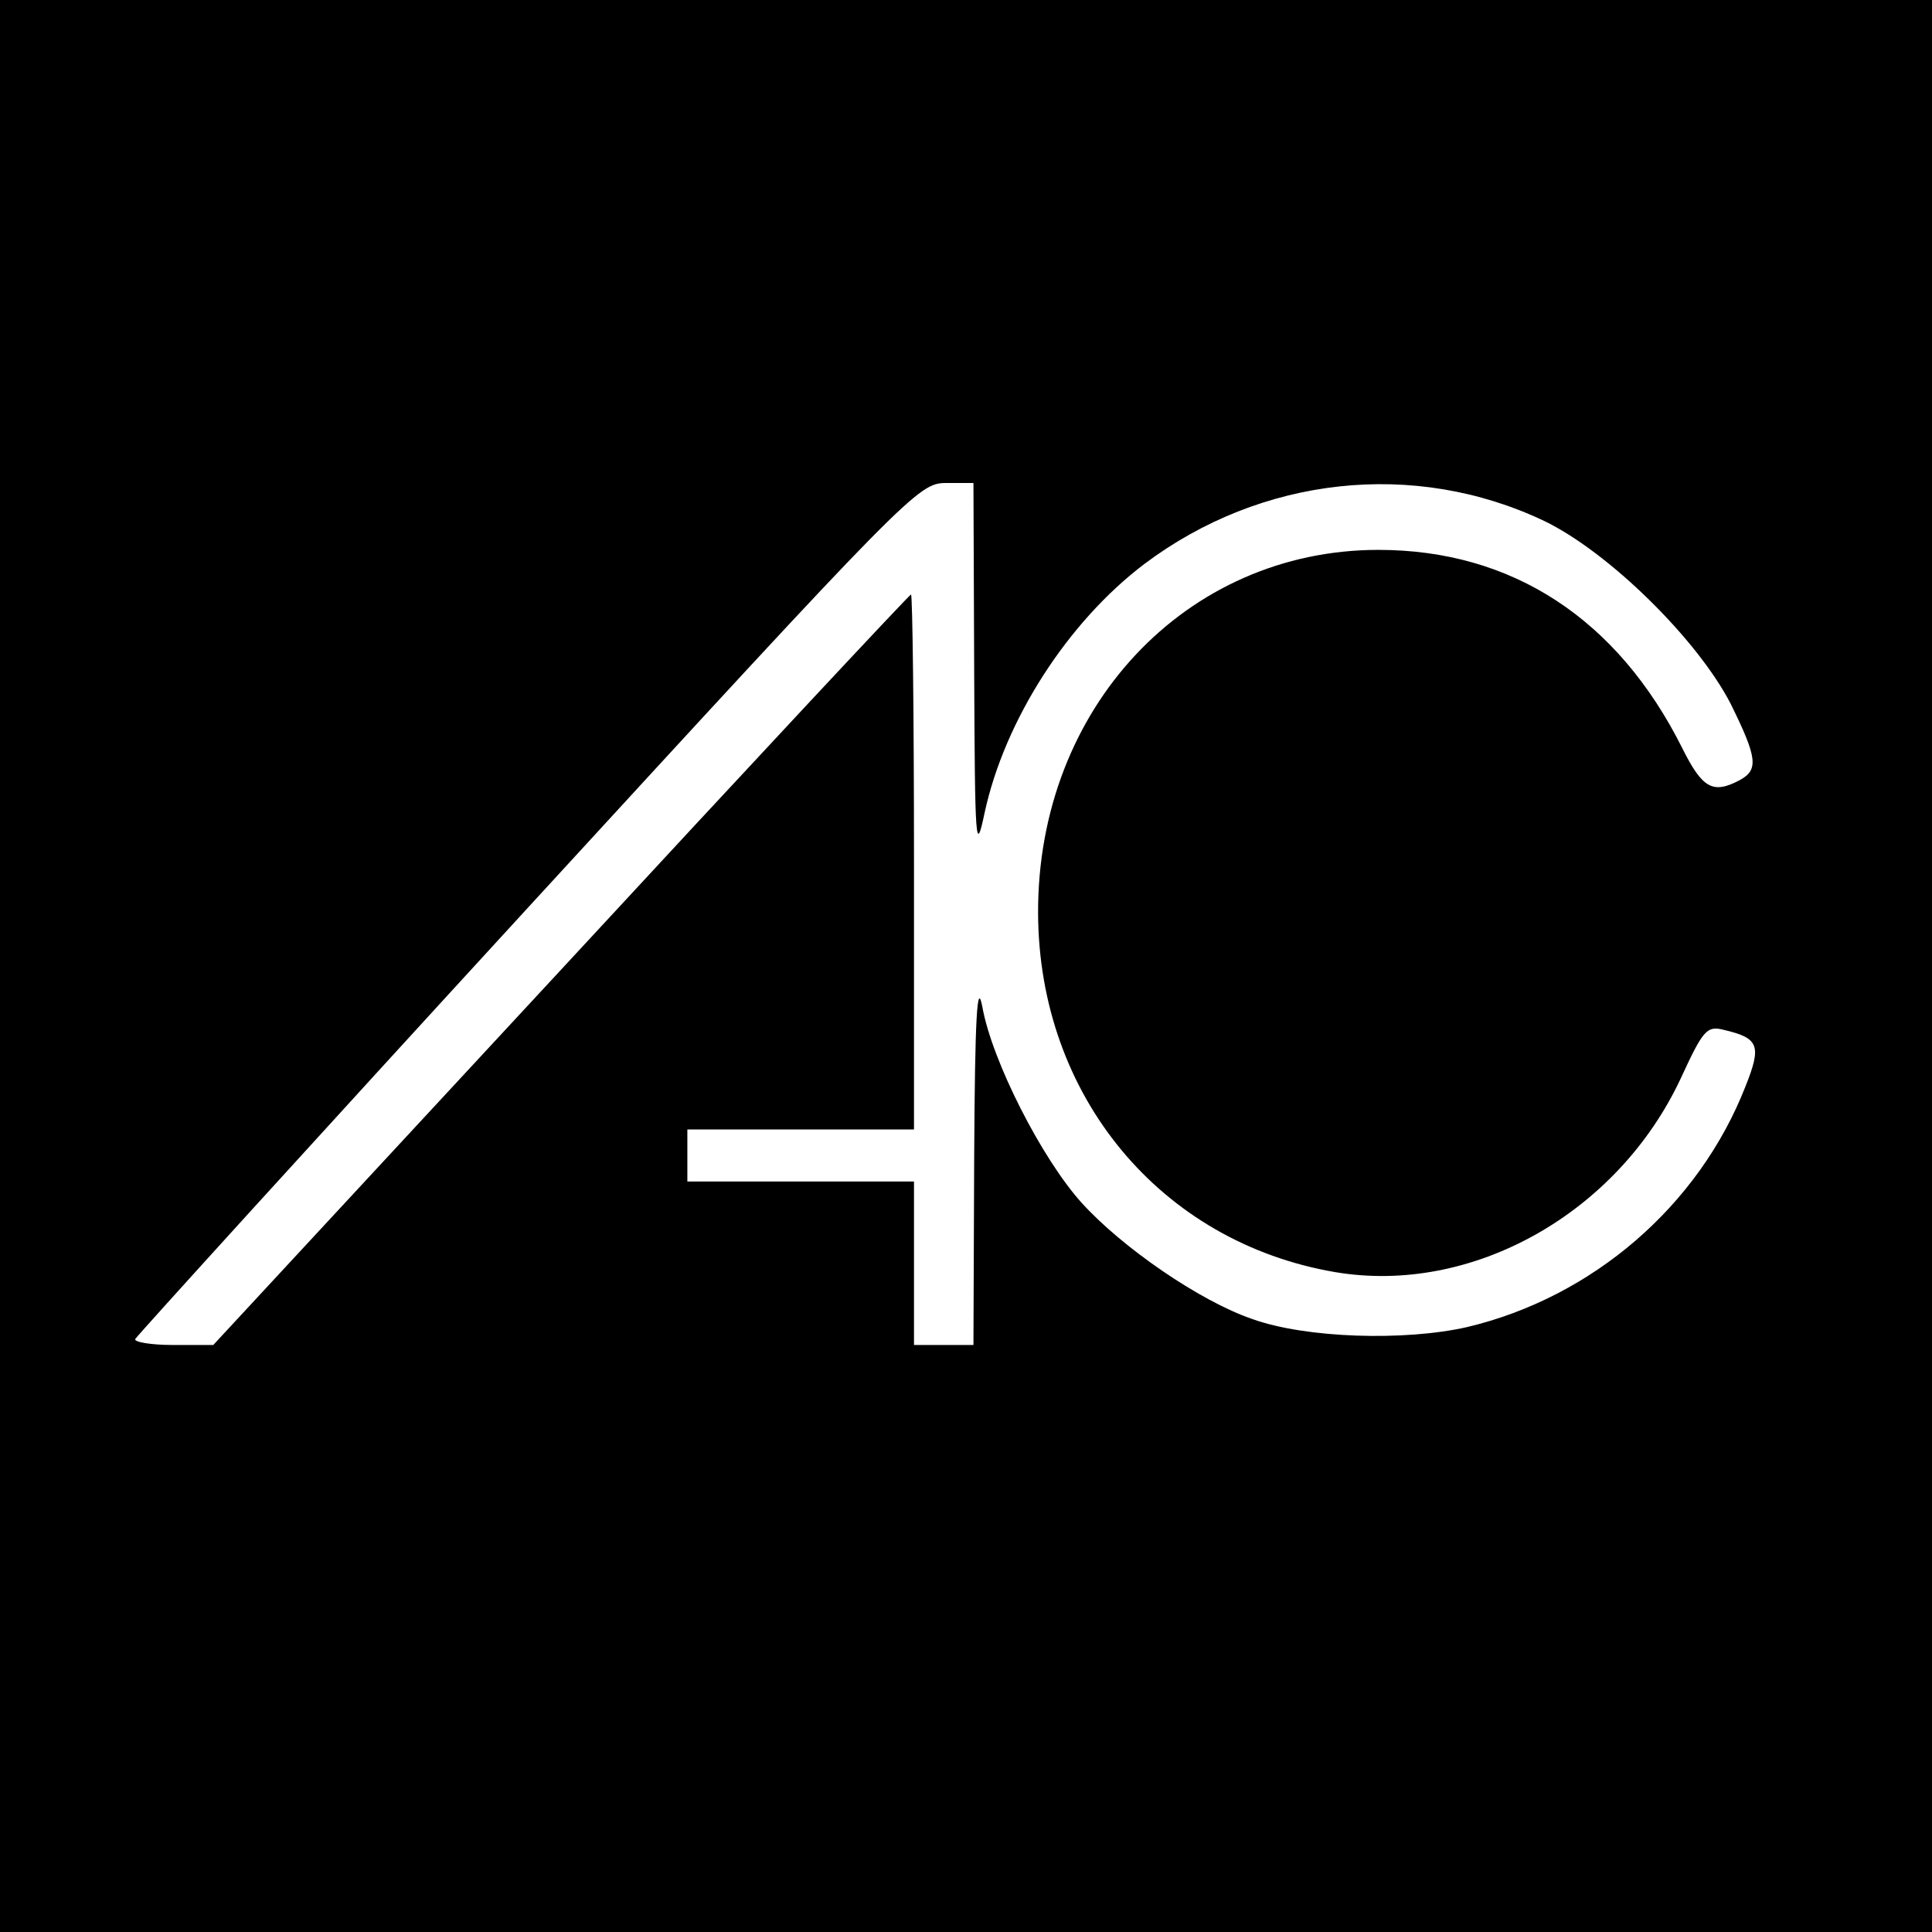 <?xml version="1.0" standalone="no"?>
<!DOCTYPE svg PUBLIC "-//W3C//DTD SVG 20010904//EN"
 "http://www.w3.org/TR/2001/REC-SVG-20010904/DTD/svg10.dtd">
<svg version="1.0" xmlns="http://www.w3.org/2000/svg"
 width="260pt" height="260pt" viewBox="0 0 260 260"
 preserveAspectRatio="xMidYMid meet">
<g transform="translate(0,260) scale(0.1,-0.1)"
fill="#000000" stroke="none">
<path d="M0 1300 l0 -1300 1300 0 1300 0 0 1300 0 1300 -1300 0 -1300 0 0
-1300z m1311 398 c1 -235 2 -249 14 -192 27 125 112 257 215 335 157 118 363
141 538 58 87 -42 206 -159 251 -246 36 -73 38 -89 12 -103 -36 -19 -50 -11
-77 43 -87 174 -229 267 -409 267 -259 0 -459 -213 -458 -489 1 -246 165 -443
400 -483 184 -31 380 79 465 261 30 65 35 71 58 65 47 -11 51 -21 29 -76 -63
-161 -206 -284 -375 -324 -84 -19 -217 -15 -289 11 -70 24 -175 96 -230 157
-53 59 -120 190 -133 263 -7 37 -10 -13 -11 -202 l-1 -253 -40 0 -40 0 0 110
0 110 -152 0 -153 0 0 35 0 35 153 0 152 0 0 360 c0 198 -2 360 -4 360 -2 0
-214 -227 -471 -505 l-468 -505 -55 0 c-29 0 -52 4 -50 8 2 4 239 265 528 580
514 560 526 572 563 572 l37 0 1 -252z"/>
</g>
</svg>
